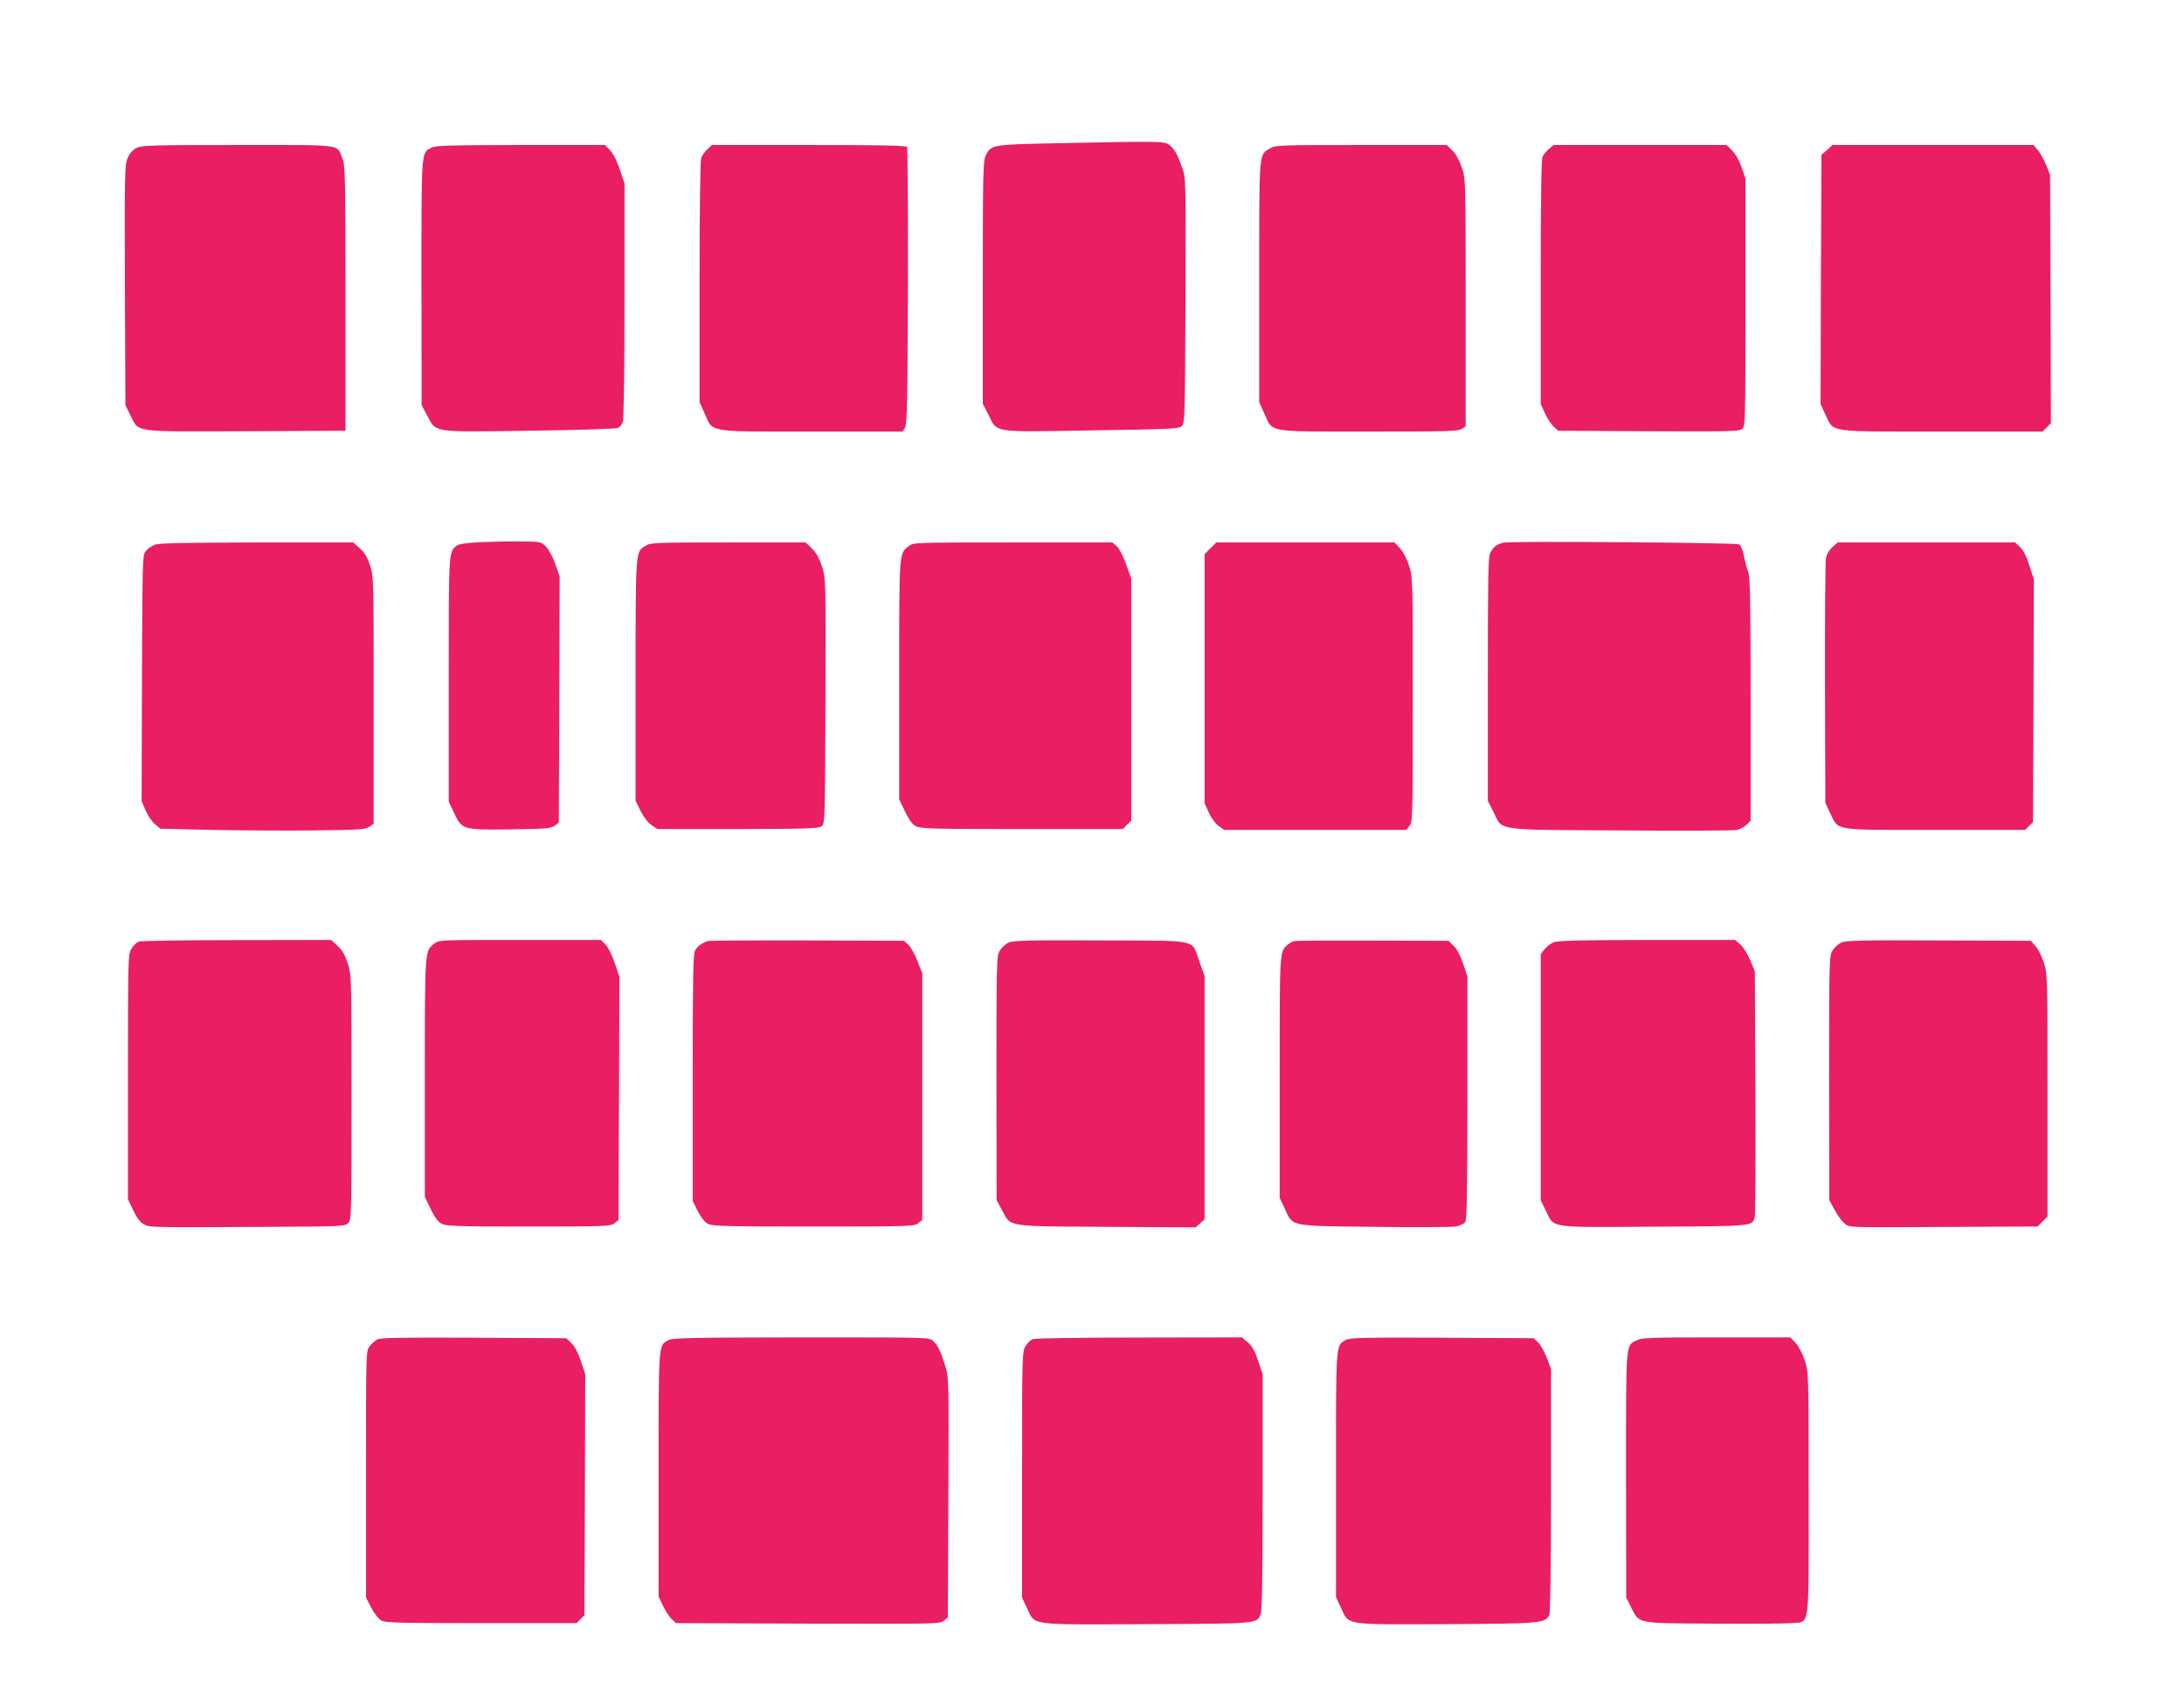 <?xml version="1.0" standalone="no"?>
<!DOCTYPE svg PUBLIC "-//W3C//DTD SVG 20010904//EN"
 "http://www.w3.org/TR/2001/REC-SVG-20010904/DTD/svg10.dtd">
<svg version="1.0" xmlns="http://www.w3.org/2000/svg"
 width="1280pt" height="999pt" viewBox="0 0 1280 999"
 preserveAspectRatio="xMidYMid meet">
<g transform="translate(0,999) scale(0.1,-0.1)"
fill="#e91e63" stroke="none">
<path d="M6175 9150 c-366 -8 -367 -8 -399 -75 -14 -29 -16 -115 -16 -742 l0
-710 33 -64 c54 -108 13 -102 606 -92 470 7 512 9 528 26 17 17 18 62 21 734
2 702 2 718 -18 776 -29 82 -45 112 -76 136 -30 24 -40 24 -679 11z"/>
<path d="M801 9123 c-23 -11 -40 -31 -53 -59 -17 -41 -18 -76 -16 -746 l3
-703 29 -59 c52 -103 3 -96 676 -94 l585 3 0 775 c0 716 -2 778 -18 820 -35
87 21 80 -611 80 -504 0 -564 -2 -595 -17z"/>
<path d="M2528 9124 c-60 -32 -58 -6 -58 -791 l1 -718 32 -60 c55 -103 21 -98
602 -90 290 4 507 11 518 17 10 5 22 20 27 34 6 15 10 301 10 712 l0 687 -27
80 c-16 49 -38 93 -57 113 l-30 32 -495 0 c-419 -1 -500 -3 -523 -16z"/>
<path d="M4146 9115 c-14 -13 -31 -36 -36 -50 -6 -17 -10 -290 -10 -730 l0
-703 30 -66 c50 -113 7 -106 627 -106 l533 0 14 23 c12 19 15 142 17 828 1
443 -1 810 -5 817 -5 9 -146 12 -575 12 l-568 0 -27 -25z"/>
<path d="M7443 9120 c-66 -40 -63 -6 -63 -784 l0 -704 30 -66 c50 -113 9 -106
615 -106 455 0 523 2 543 16 l22 15 0 724 c0 719 0 725 -22 791 -14 43 -34 79
-55 101 l-34 33 -502 0 c-480 0 -503 -1 -534 -20z"/>
<path d="M9078 9117 c-14 -12 -31 -32 -37 -44 -8 -15 -11 -239 -11 -736 l0
-715 24 -53 c13 -30 36 -65 51 -79 l27 -25 530 -3 c486 -2 532 -1 549 14 18
16 19 48 19 741 l0 724 -22 66 c-14 41 -36 80 -56 100 l-33 33 -507 0 -507 0
-27 -23z"/>
<path d="M10708 9111 l-33 -29 -3 -731 -2 -730 30 -65 c49 -102 3 -96 684 -96
l587 0 25 25 24 24 -2 728 -3 728 -23 58 c-13 31 -35 71 -49 87 l-25 30 -589
0 -589 0 -32 -29z"/>
<path d="M2804 6811 c-74 -4 -117 -11 -128 -20 -47 -39 -46 -27 -46 -785 l0
-716 30 -63 c48 -102 50 -102 330 -99 208 3 238 5 260 21 l25 18 3 722 2 722
-26 74 c-16 44 -38 84 -56 102 -29 28 -31 28 -156 29 -70 1 -177 -2 -238 -5z"/>
<path d="M8812 6809 c-38 -8 -59 -24 -78 -60 -12 -24 -14 -141 -14 -741 l0
-713 33 -65 c55 -112 -2 -104 744 -108 353 -3 659 -1 679 2 20 4 47 18 60 31
l24 24 0 710 c0 582 -3 717 -14 748 -8 21 -19 64 -26 96 -7 34 -18 61 -28 66
-20 10 -1333 20 -1380 10z"/>
<path d="M905 6796 c-16 -7 -39 -23 -50 -36 -20 -22 -20 -38 -23 -744 l-2
-723 24 -55 c13 -30 38 -66 55 -80 l30 -26 303 -7 c167 -3 436 -5 598 -3 263
3 299 5 323 21 l27 17 0 725 c0 714 0 726 -21 790 -16 48 -32 75 -60 100 l-39
35 -568 0 c-448 -1 -573 -4 -597 -14z"/>
<path d="M3784 6791 c-60 -37 -59 -18 -59 -791 l0 -705 30 -60 c19 -37 43 -69
64 -82 l34 -23 471 0 c404 1 474 3 491 16 20 15 20 28 23 731 2 711 2 718 -19
788 -16 50 -32 80 -59 108 l-38 37 -453 0 c-427 0 -456 -1 -485 -19z"/>
<path d="M5325 6788 c-56 -44 -55 -28 -55 -785 l0 -699 34 -71 c25 -51 43 -76
65 -87 26 -14 105 -16 621 -16 l591 0 24 25 25 24 0 709 0 710 -30 83 c-18 51
-40 93 -55 107 l-26 22 -583 0 c-583 0 -583 0 -611 -22z"/>
<path d="M7094 6776 l-34 -34 0 -731 0 -730 25 -55 c14 -32 39 -64 57 -78 l33
-23 533 0 534 0 19 24 c18 22 19 49 19 739 0 715 0 716 -22 786 -14 42 -35 83
-54 103 l-31 33 -523 0 -522 0 -34 -34z"/>
<path d="M10739 6782 c-20 -18 -33 -41 -38 -67 -3 -22 -6 -353 -5 -736 l2
-696 28 -59 c53 -106 6 -99 614 -99 l529 0 23 23 23 23 3 711 2 712 -26 80
c-17 54 -35 90 -55 109 l-29 27 -520 0 -520 0 -31 -28z"/>
<path d="M813 4470 c-13 -5 -32 -24 -43 -42 -19 -32 -20 -50 -20 -750 l0 -718
31 -65 c22 -46 40 -70 62 -82 37 -19 28 -19 719 -15 443 2 459 3 478 22 20 20
20 33 20 737 0 713 0 717 -22 786 -17 51 -32 77 -60 103 l-38 34 -553 -1
c-303 0 -562 -4 -574 -9z"/>
<path d="M2545 4458 c-56 -44 -55 -28 -55 -785 l0 -699 34 -71 c25 -51 43 -76
65 -87 26 -14 95 -16 509 -16 457 0 481 1 503 19 l24 19 3 713 2 712 -27 81
c-16 47 -38 92 -54 109 l-27 27 -475 0 c-471 0 -474 0 -502 -22z"/>
<path d="M4150 4474 c-40 -14 -63 -31 -76 -56 -12 -22 -14 -146 -14 -748 l0
-721 30 -59 c19 -38 41 -65 60 -75 25 -13 110 -15 618 -15 566 0 591 1 613 19
l24 19 0 724 0 723 -28 71 c-15 39 -39 82 -53 95 l-26 24 -566 2 c-312 1 -574
-1 -582 -3z"/>
<path d="M5913 4465 c-18 -7 -42 -29 -53 -47 -19 -32 -20 -48 -20 -748 l1
-715 32 -60 c53 -99 15 -93 614 -97 l521 -3 26 24 26 24 0 713 0 712 -30 83
c-49 137 11 124 -578 126 -419 2 -513 0 -539 -12z"/>
<path d="M7585 4473 c-11 -3 -28 -12 -39 -22 -47 -42 -46 -26 -46 -776 l0
-707 30 -64 c49 -106 20 -100 524 -106 239 -3 454 -2 477 2 24 4 49 16 56 26
10 14 13 159 13 728 l0 711 -25 76 c-17 49 -36 86 -56 105 l-30 29 -442 1
c-243 1 -451 0 -462 -3z"/>
<path d="M9104 4466 c-17 -8 -40 -26 -52 -41 l-22 -28 0 -722 0 -721 30 -62
c50 -103 9 -97 635 -93 593 3 579 1 590 63 3 18 5 348 3 733 l-3 700 -28 67
c-16 38 -42 79 -59 93 l-30 25 -516 0 c-410 -1 -523 -4 -548 -14z"/>
<path d="M10793 4465 c-18 -7 -42 -29 -53 -47 -19 -32 -20 -48 -20 -748 l1
-715 32 -59 c18 -33 44 -69 60 -80 32 -23 -5 -22 685 -18 l444 2 29 29 29 29
0 710 c0 696 0 710 -21 777 -12 37 -34 82 -50 99 l-27 31 -539 2 c-446 2 -544
0 -570 -12z"/>
<path d="M2211 2138 c-13 -7 -34 -26 -45 -41 -21 -28 -21 -33 -21 -750 l0
-722 31 -60 c19 -36 43 -66 59 -75 24 -13 112 -15 586 -15 l558 0 23 23 23 23
3 706 2 707 -25 76 c-17 50 -36 87 -56 106 l-30 29 -542 3 c-428 2 -547 0
-566 -10z"/>
<path d="M3918 2134 c-60 -32 -58 -7 -58 -788 l0 -715 26 -55 c14 -29 37 -64
50 -77 l26 -24 772 -3 c751 -2 774 -2 797 17 l24 19 3 704 c3 700 3 703 -19
773 -27 87 -43 119 -71 145 -21 20 -32 20 -772 20 -645 -1 -755 -3 -778 -16z"/>
<path d="M6053 2140 c-13 -5 -32 -24 -43 -42 -19 -32 -20 -50 -20 -753 l0
-720 29 -62 c49 -103 0 -97 700 -94 663 3 649 1 670 62 8 22 11 242 11 718 l0
686 -26 77 c-19 57 -34 85 -60 108 l-35 30 -602 -1 c-333 0 -612 -4 -624 -9z"/>
<path d="M7888 2135 c-60 -34 -58 -8 -58 -790 l0 -717 29 -63 c49 -104 10 -98
615 -96 552 3 581 5 606 52 6 11 10 289 10 731 l0 713 -25 66 c-14 36 -37 77
-51 90 l-26 24 -536 3 c-468 2 -540 0 -564 -13z"/>
<path d="M9592 2133 c-65 -32 -62 1 -62 -790 l1 -718 27 -54 c51 -101 25 -96
480 -99 218 -2 426 0 460 3 112 12 102 -63 102 756 0 710 0 711 -22 782 -14
43 -35 83 -54 104 l-31 33 -434 0 c-380 0 -438 -2 -467 -17z"/>
</g>
</svg>
